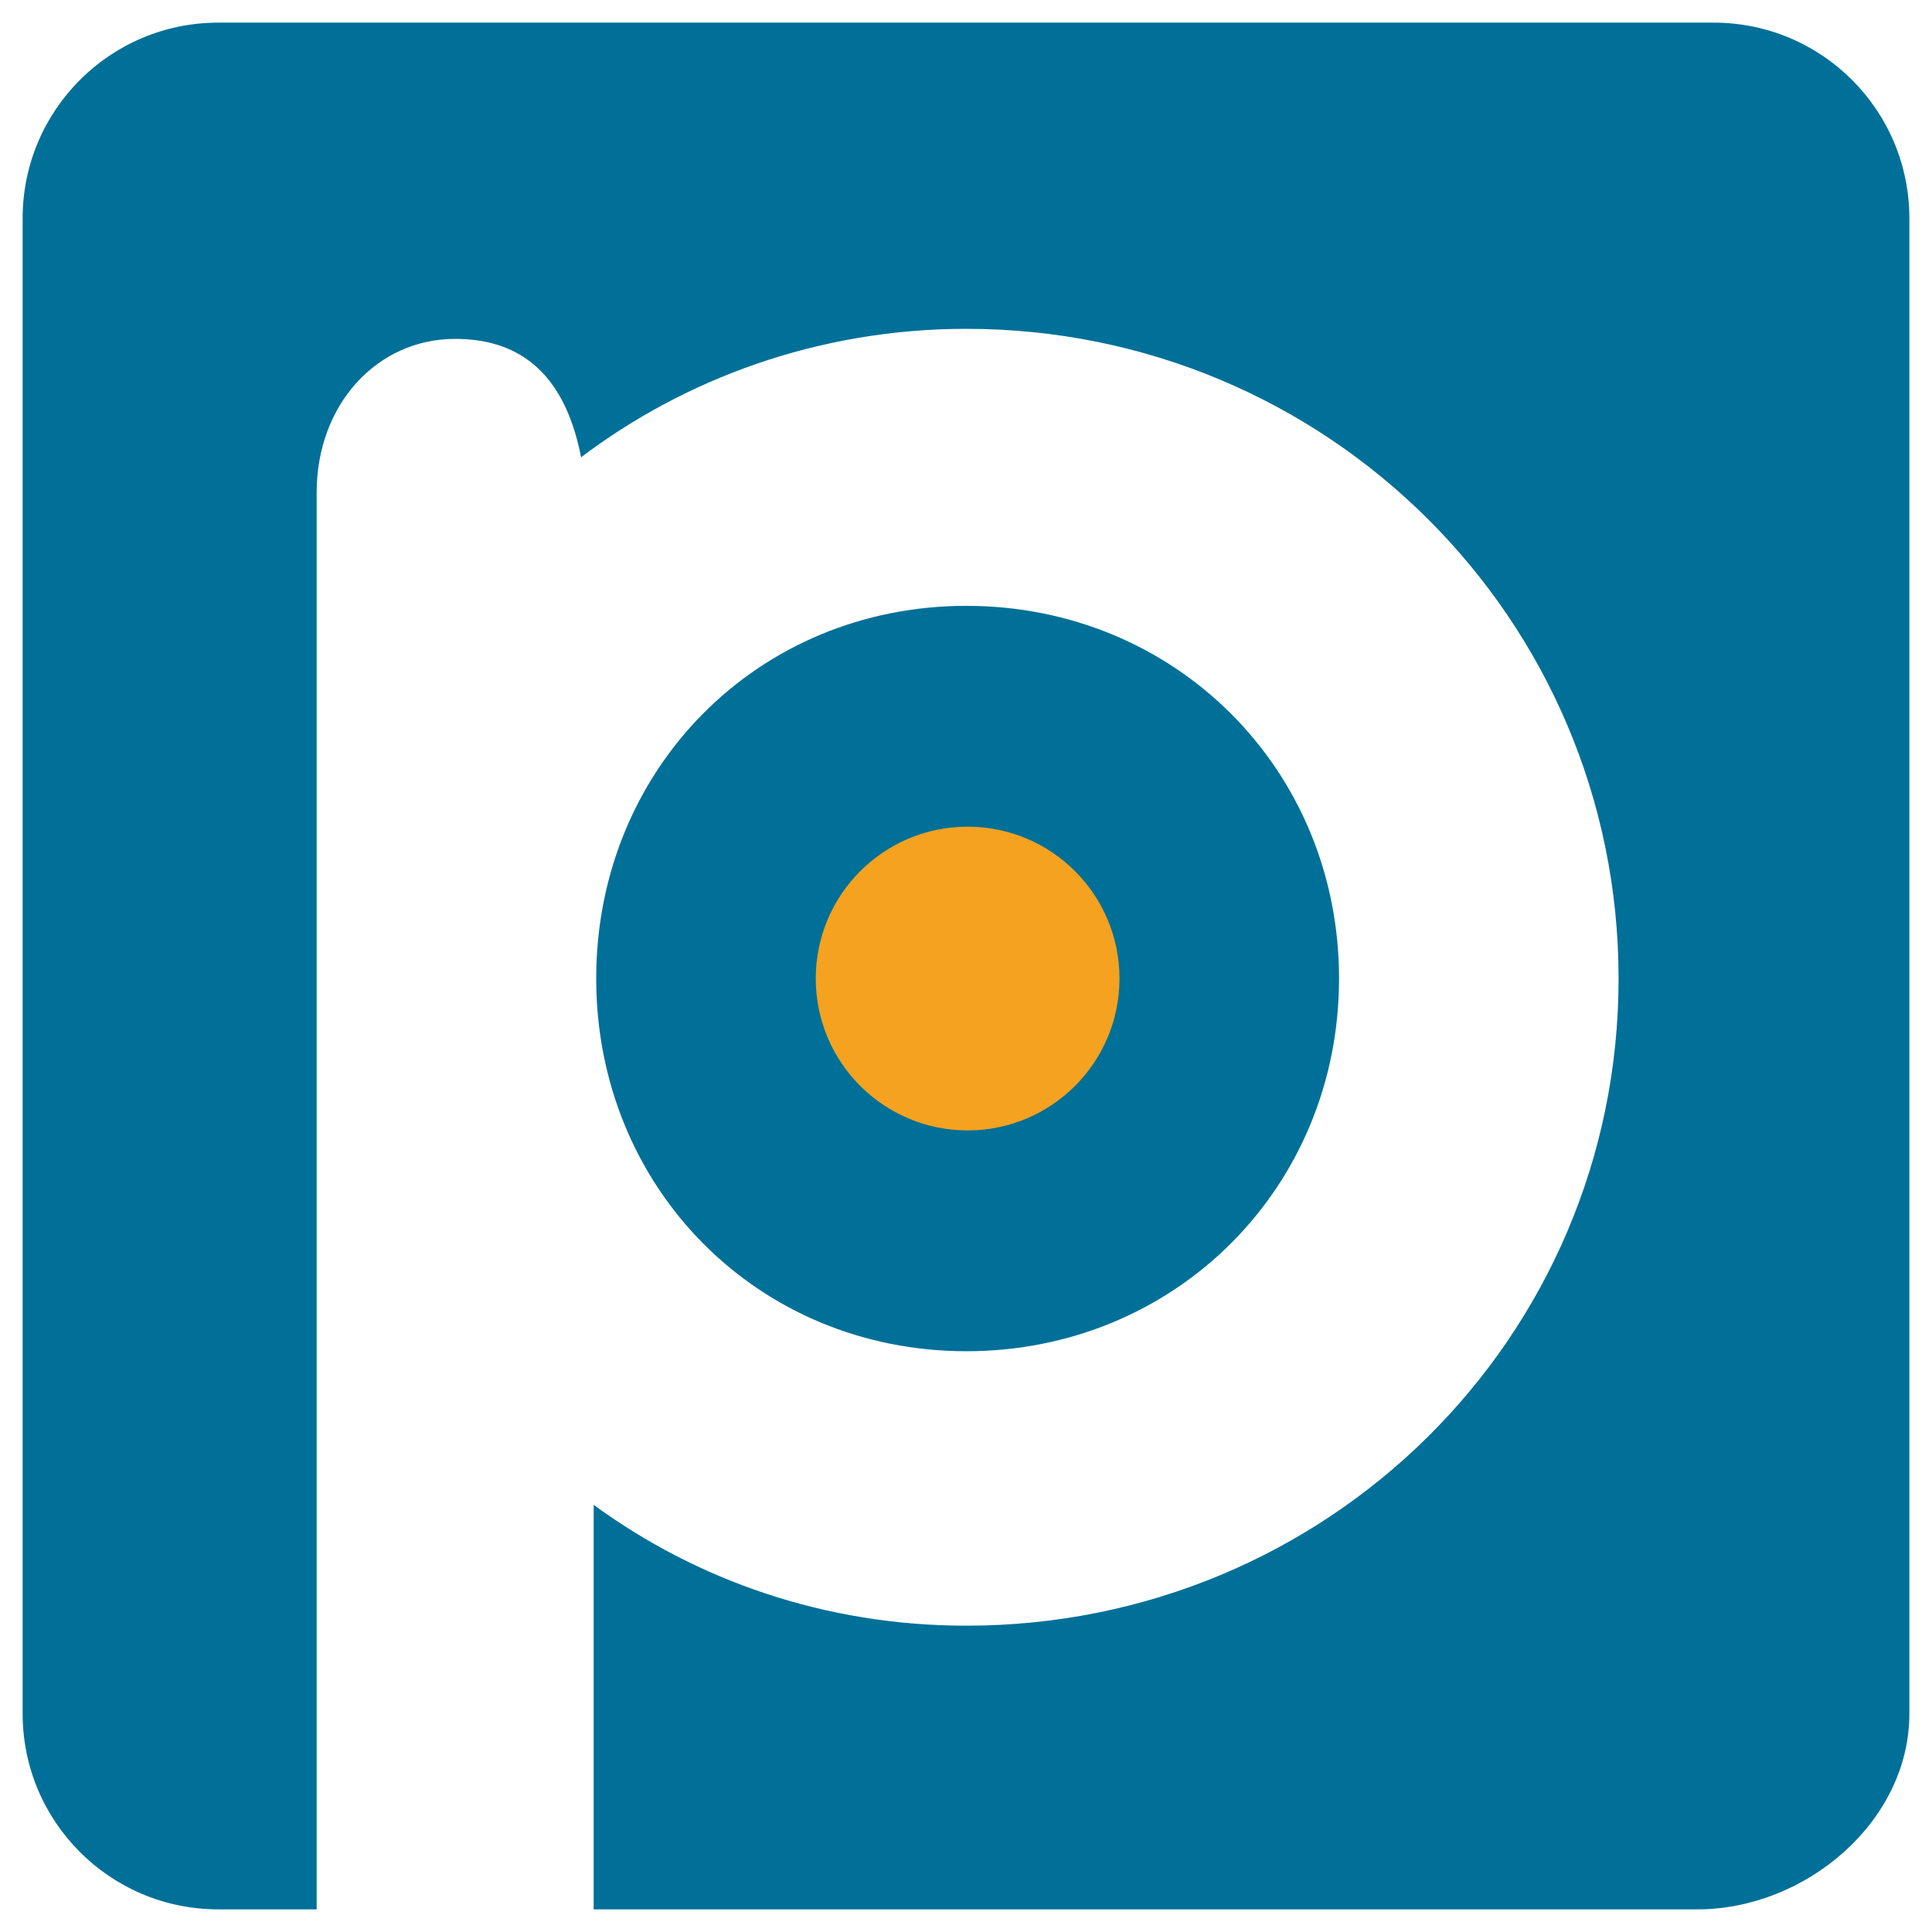 <svg xmlns="http://www.w3.org/2000/svg" id="uuid-6e052814-2179-4388-a7d4-acf719b5f26c" viewBox="0 0 1024 1024"><defs><style>.uuid-c2118315-3bec-4df6-a116-3f42ff26269f{fill:#f4a21f;}.uuid-49986a7a-65f9-4051-8301-80a1342542c7{fill:#007098;}</style></defs><g><path class="uuid-49986a7a-65f9-4051-8301-80a1342542c7" d="M512.19,716.18c110.77,0,197.53-86.76,197.53-197.55s-86.76-197.52-197.53-197.52-196.19,86.75-196.19,197.52,85.42,197.55,196.19,197.55Z"></path><path class="uuid-49986a7a-65f9-4051-8301-80a1342542c7" d="M908.31,12H115.69C58.42,12,12,58.42,12,115.69V908.31c0,57.26,46.42,103.69,103.69,103.69h52.15V261.04c0-46.71,32.04-81.42,73.41-81.42,30.7,0,57.39,14.68,66.74,62.74,54.72-41.37,125.46-68.07,204.2-68.07,190.86,0,345.69,153.49,345.69,344.34s-154.83,343.02-345.69,343.02c-74.74,0-142.81-24.02-197.53-64.05v214.41H899.61c57.26,0,112.39-46.42,112.39-103.69V115.69c0-57.26-46.42-103.69-103.69-103.69Z"></path></g><circle class="uuid-c2118315-3bec-4df6-a116-3f42ff26269f" cx="512.86" cy="518.65" r="80.49"></circle></svg>